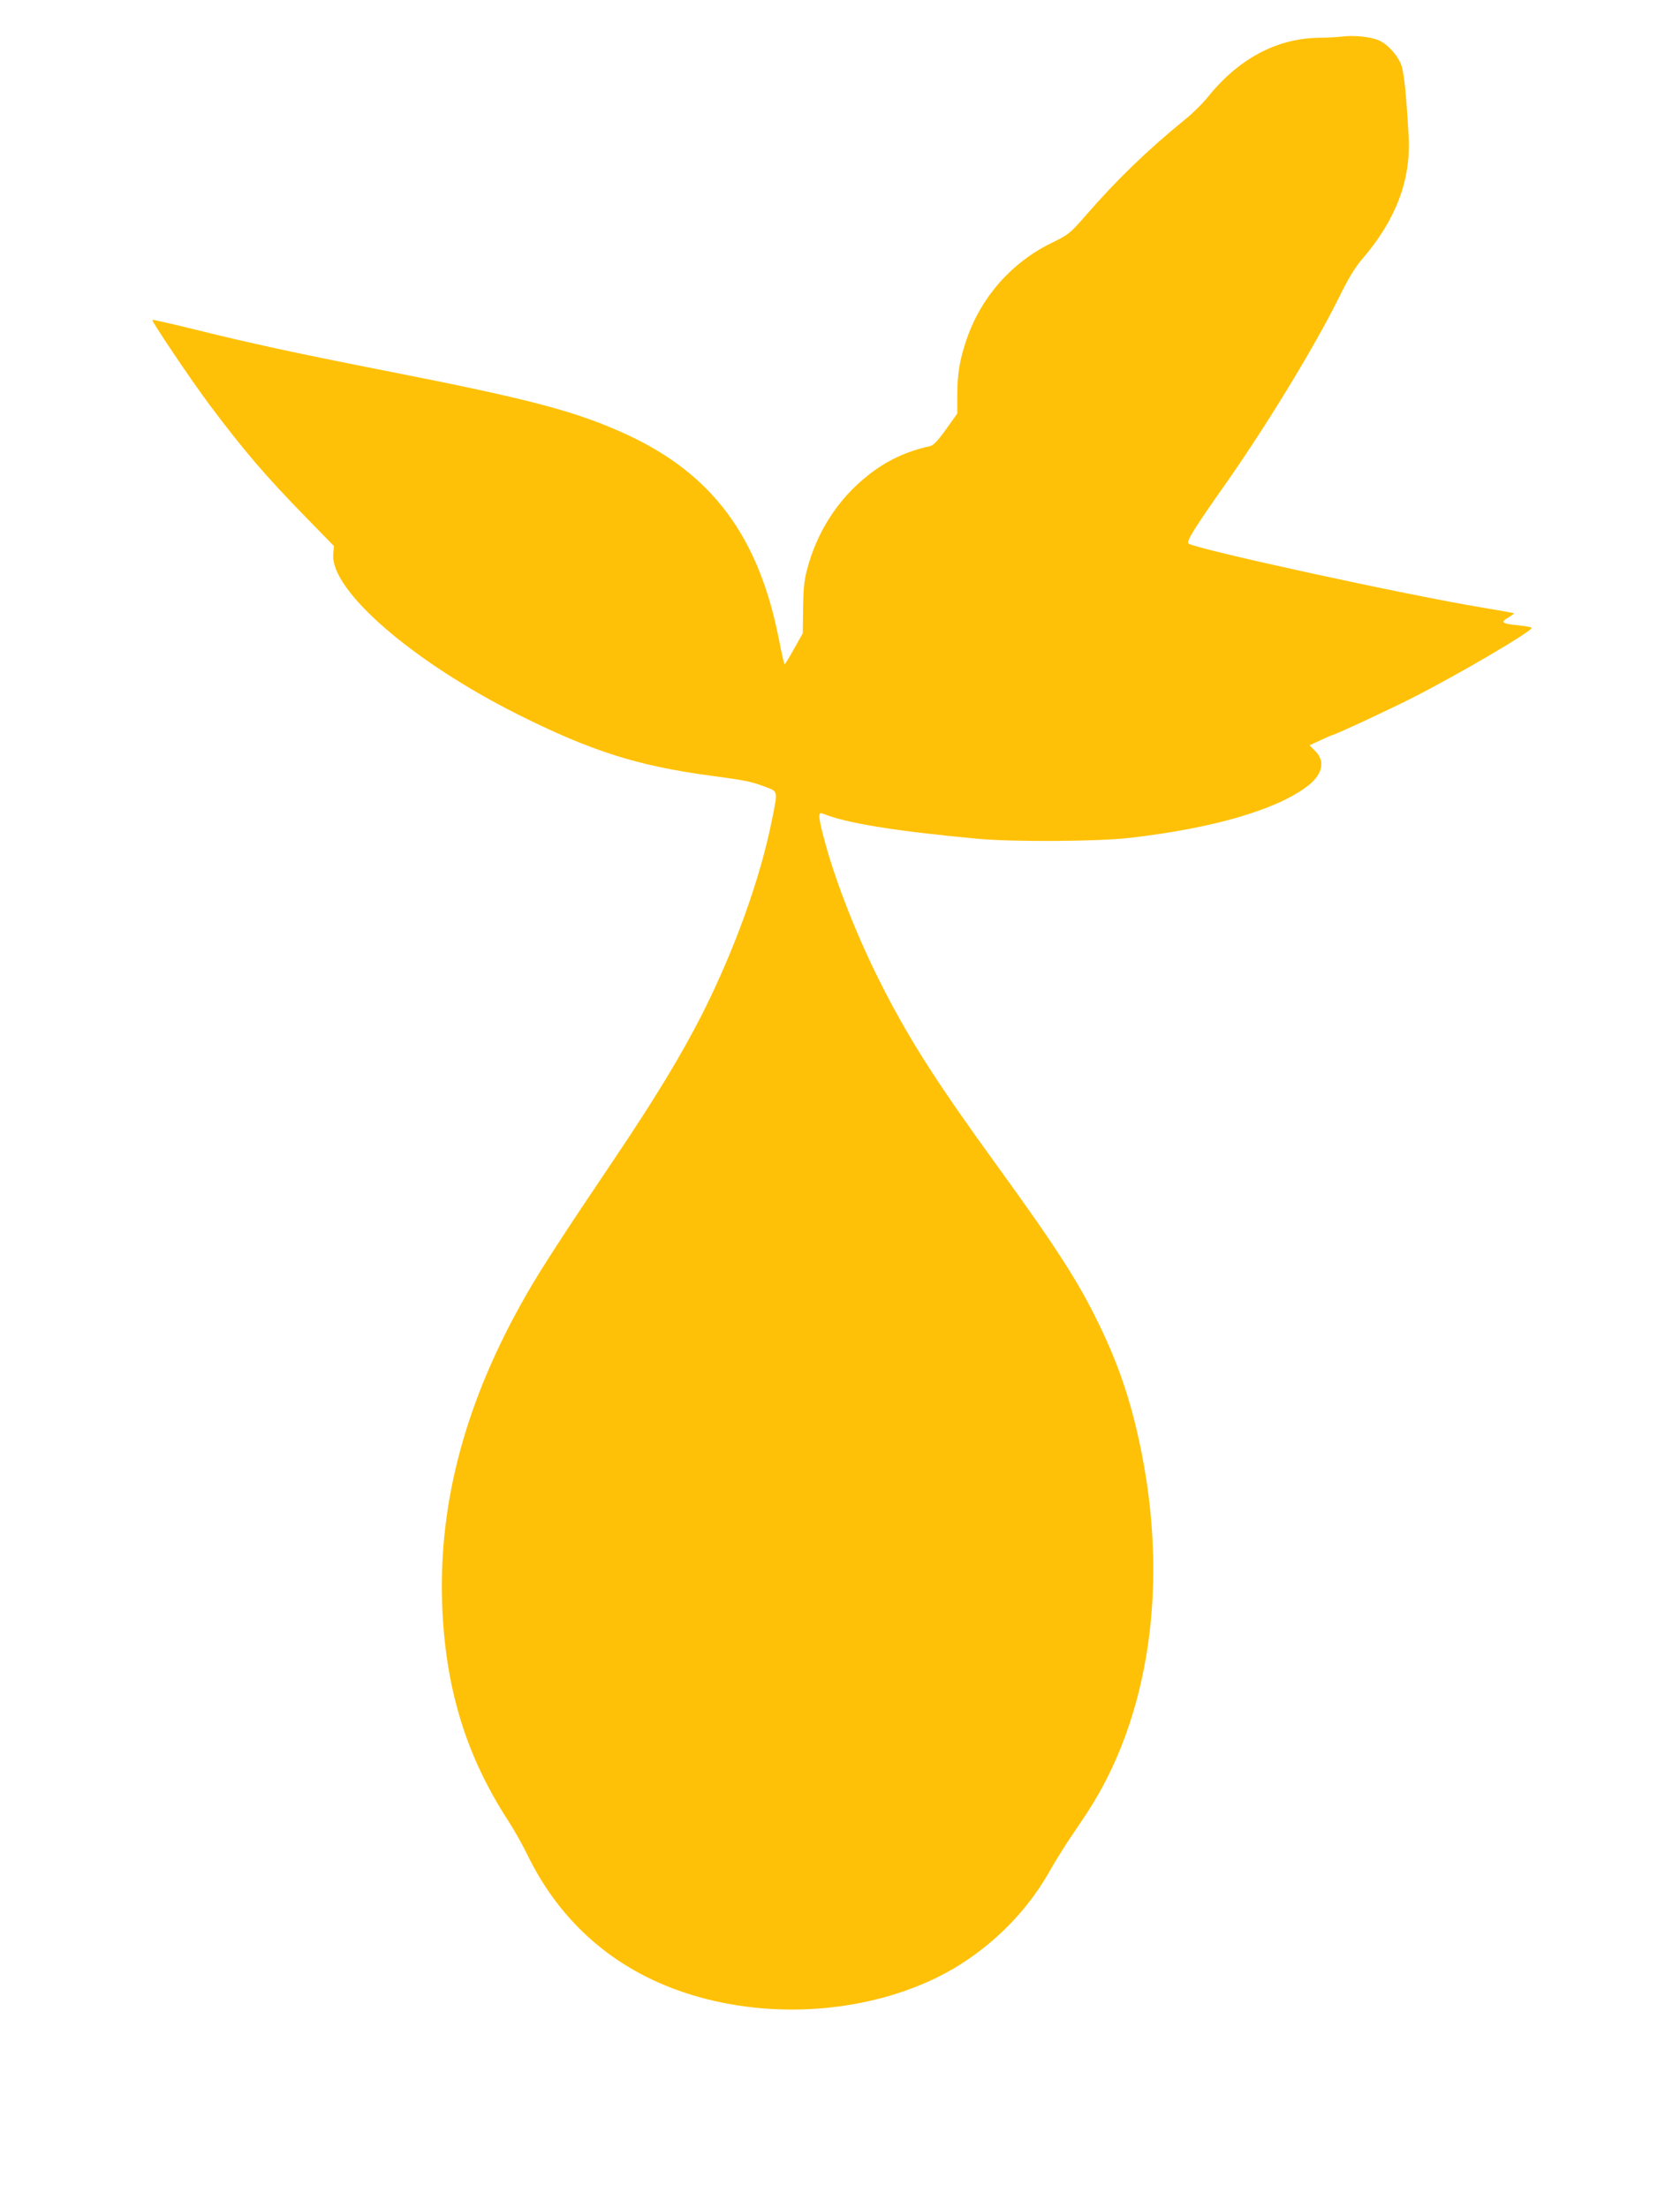 <?xml version="1.0" standalone="no"?>
<!DOCTYPE svg PUBLIC "-//W3C//DTD SVG 20010904//EN"
 "http://www.w3.org/TR/2001/REC-SVG-20010904/DTD/svg10.dtd">
<svg version="1.0" xmlns="http://www.w3.org/2000/svg"
 width="974pt" height="1280pt" viewBox="0 0 974 1280"
 preserveAspectRatio="xMidYMid meet">
<g transform="translate(0,1280) scale(0.1,-0.1)"
fill="#ffc107" stroke="none">
<path d="M7780 12588 c-30 -3 -91 -7 -135 -7 -246 -4 -467 -123 -647 -349 -28
-34 -84 -90 -127 -124 -214 -174 -398 -351 -579 -560 -89 -102 -97 -108 -197
-157 -231 -113 -407 -313 -491 -558 -41 -121 -54 -199 -54 -329 l0 -101 -65
-91 c-48 -67 -73 -93 -93 -98 -138 -30 -255 -85 -363 -172 -171 -135 -295
-328 -351 -547 -16 -60 -21 -115 -22 -223 l-2 -143 -50 -89 c-27 -49 -52 -90
-55 -90 -3 0 -18 64 -33 143 -117 597 -386 959 -882 1188 -294 135 -555 204
-1395 369 -519 102 -801 163 -1129 245 -123 30 -225 53 -227 51 -6 -6 224
-348 327 -486 198 -265 331 -421 565 -660 l161 -165 -4 -47 c-18 -209 459
-623 1072 -930 422 -211 690 -297 1115 -354 203 -27 237 -34 324 -67 68 -26
67 -20 32 -192 -69 -343 -217 -752 -405 -1125 -122 -239 -270 -484 -518 -852
-290 -430 -415 -623 -501 -773 -347 -604 -507 -1191 -488 -1785 17 -487 135
-880 381 -1260 34 -52 85 -142 113 -200 190 -391 502 -664 912 -800 446 -149
976 -127 1399 58 300 130 562 367 720 651 26 45 69 115 95 155 26 39 78 116
114 170 371 561 484 1349 308 2161 -54 249 -122 449 -234 680 -117 242 -245
442 -583 908 -347 478 -503 720 -664 1032 -150 292 -282 625 -349 883 -31 117
-32 147 -7 137 131 -55 416 -102 902 -147 207 -19 702 -16 885 6 473 55 834
159 1017 293 94 68 115 148 54 209 l-34 34 65 30 c36 17 67 30 69 30 12 0 327
146 464 216 252 127 690 384 690 404 0 5 -33 11 -74 15 -98 9 -110 18 -62 45
20 13 36 24 34 25 -2 2 -86 17 -188 34 -431 71 -1642 335 -1699 370 -16 10 31
86 215 347 236 336 513 790 655 1076 56 114 94 177 137 227 194 225 282 456
269 706 -13 237 -26 365 -41 413 -20 59 -80 126 -134 149 -48 20 -142 30 -212
21z"/>
</g>
</svg>
